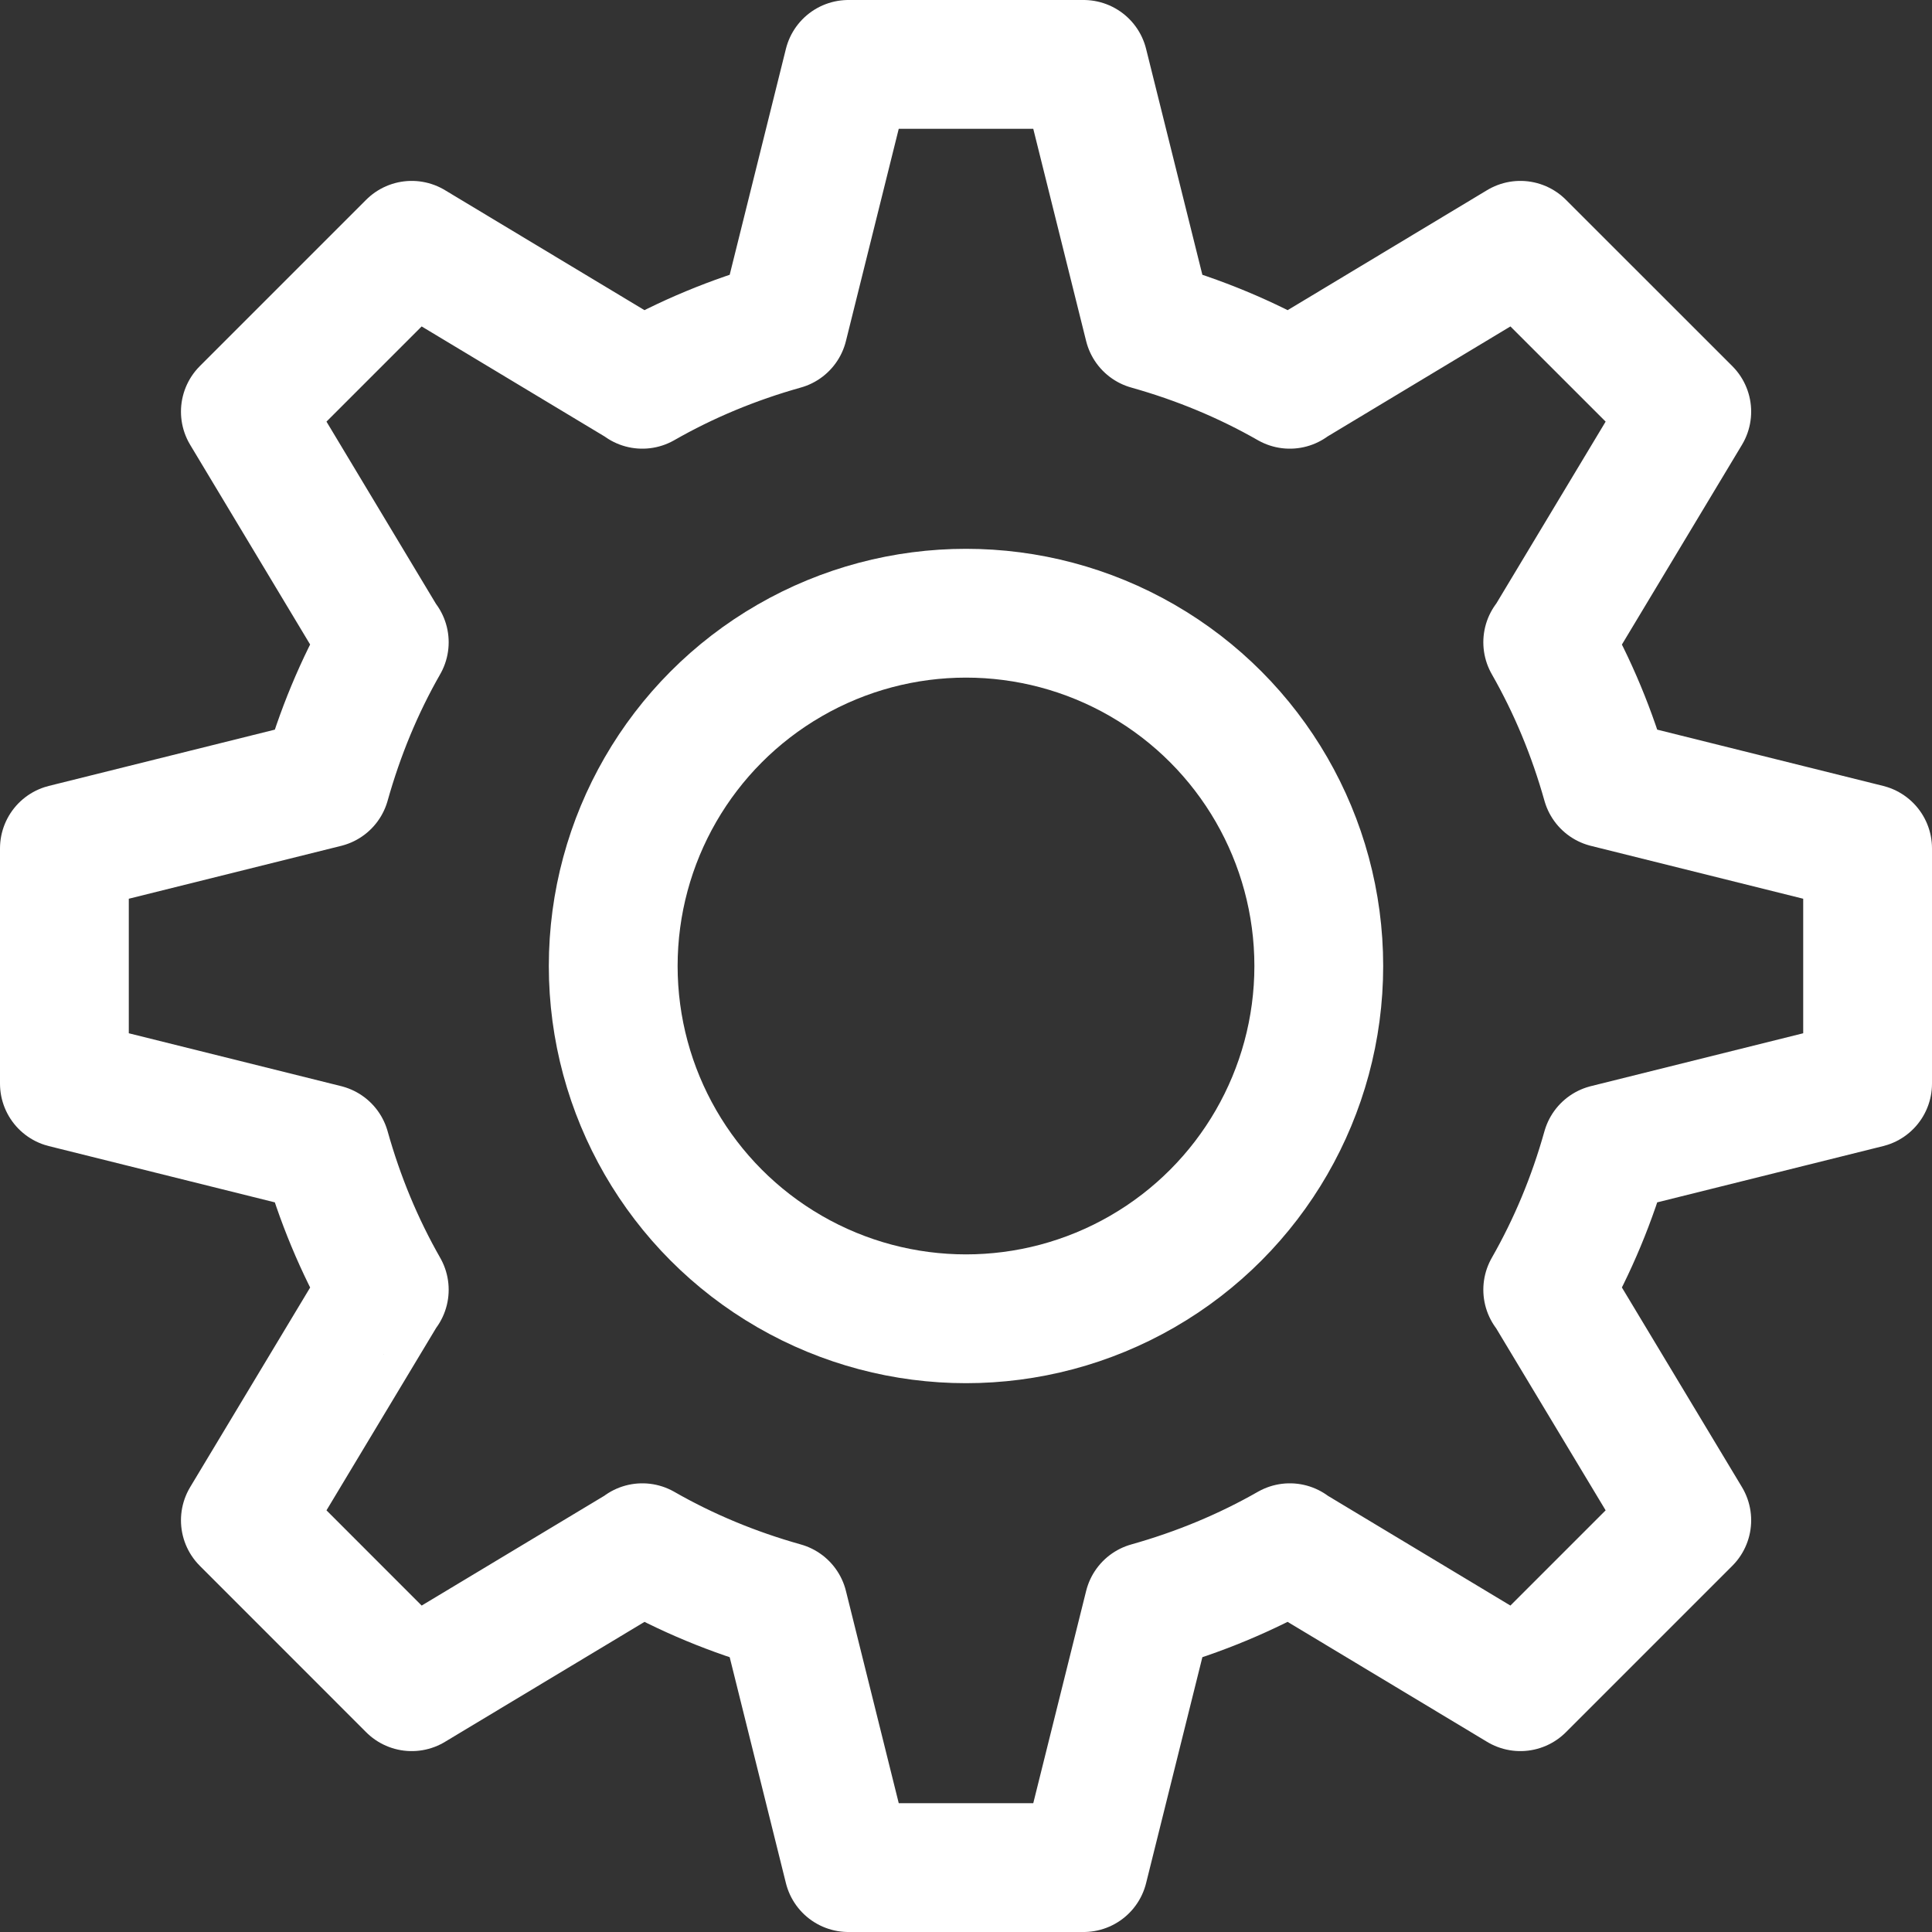 <?xml version="1.0" encoding="utf-8"?>
<!-- Generator: Adobe Illustrator 16.0.0, SVG Export Plug-In . SVG Version: 6.00 Build 0)  -->
<!DOCTYPE svg PUBLIC "-//W3C//DTD SVG 1.1//EN" "http://www.w3.org/Graphics/SVG/1.1/DTD/svg11.dtd">
<svg version="1.1" xmlns="http://www.w3.org/2000/svg" xmlns:xlink="http://www.w3.org/1999/xlink" x="0px" y="0px" width="30px"
	 height="30px" viewBox="0 0 30 30" enable-background="new 0 0 30 30" xml:space="preserve">
<rect x="0" y="0" width="30" height="30" fill="#333333" stroke="none"/>
<g id="內容">
	<g>
		<path fill="none" stroke="#FFFFFF" stroke-width="2" stroke-linejoin="round" stroke-miterlimit="10" d="M5.962,9.974L3.81,6.392
			l2.583-2.583l3.581,2.154v0.004c0.68-0.389,1.411-0.693,2.191-0.912L13.174,1h3.652l1.01,4.055
			c0.779,0.219,1.512,0.523,2.192,0.912V5.963l3.58-2.154l2.584,2.583l-2.153,3.582l-0.006-0.001
			c0.389,0.681,0.693,1.412,0.912,2.191L29,13.174v3.652l-4.055,1.01c-0.219,0.781-0.523,1.51-0.912,2.191h0.006l2.153,3.58
			l-2.584,2.584l-3.58-2.153v-0.005c-0.681,0.389-1.413,0.693-2.192,0.912L16.826,29h-3.652l-1.009-4.055
			c-0.78-0.219-1.512-0.523-2.191-0.912v0.005l-3.581,2.153L3.81,23.607l2.152-3.58h0.005c-0.389-0.682-0.692-1.41-0.911-2.191
			L1,16.826v-3.652l4.056-1.01c0.219-0.779,0.522-1.511,0.911-2.191L5.962,9.974z"/>
		
			<circle fill="none" stroke="#FFFFFF" stroke-width="2" stroke-linejoin="round" stroke-miterlimit="10" cx="15" cy="15" r="5.478"/>
	</g>
</g>
<g id="FONT-AWESOME" display="none">
</g>
<g id="H標籤" display="none">
</g>
</svg>

